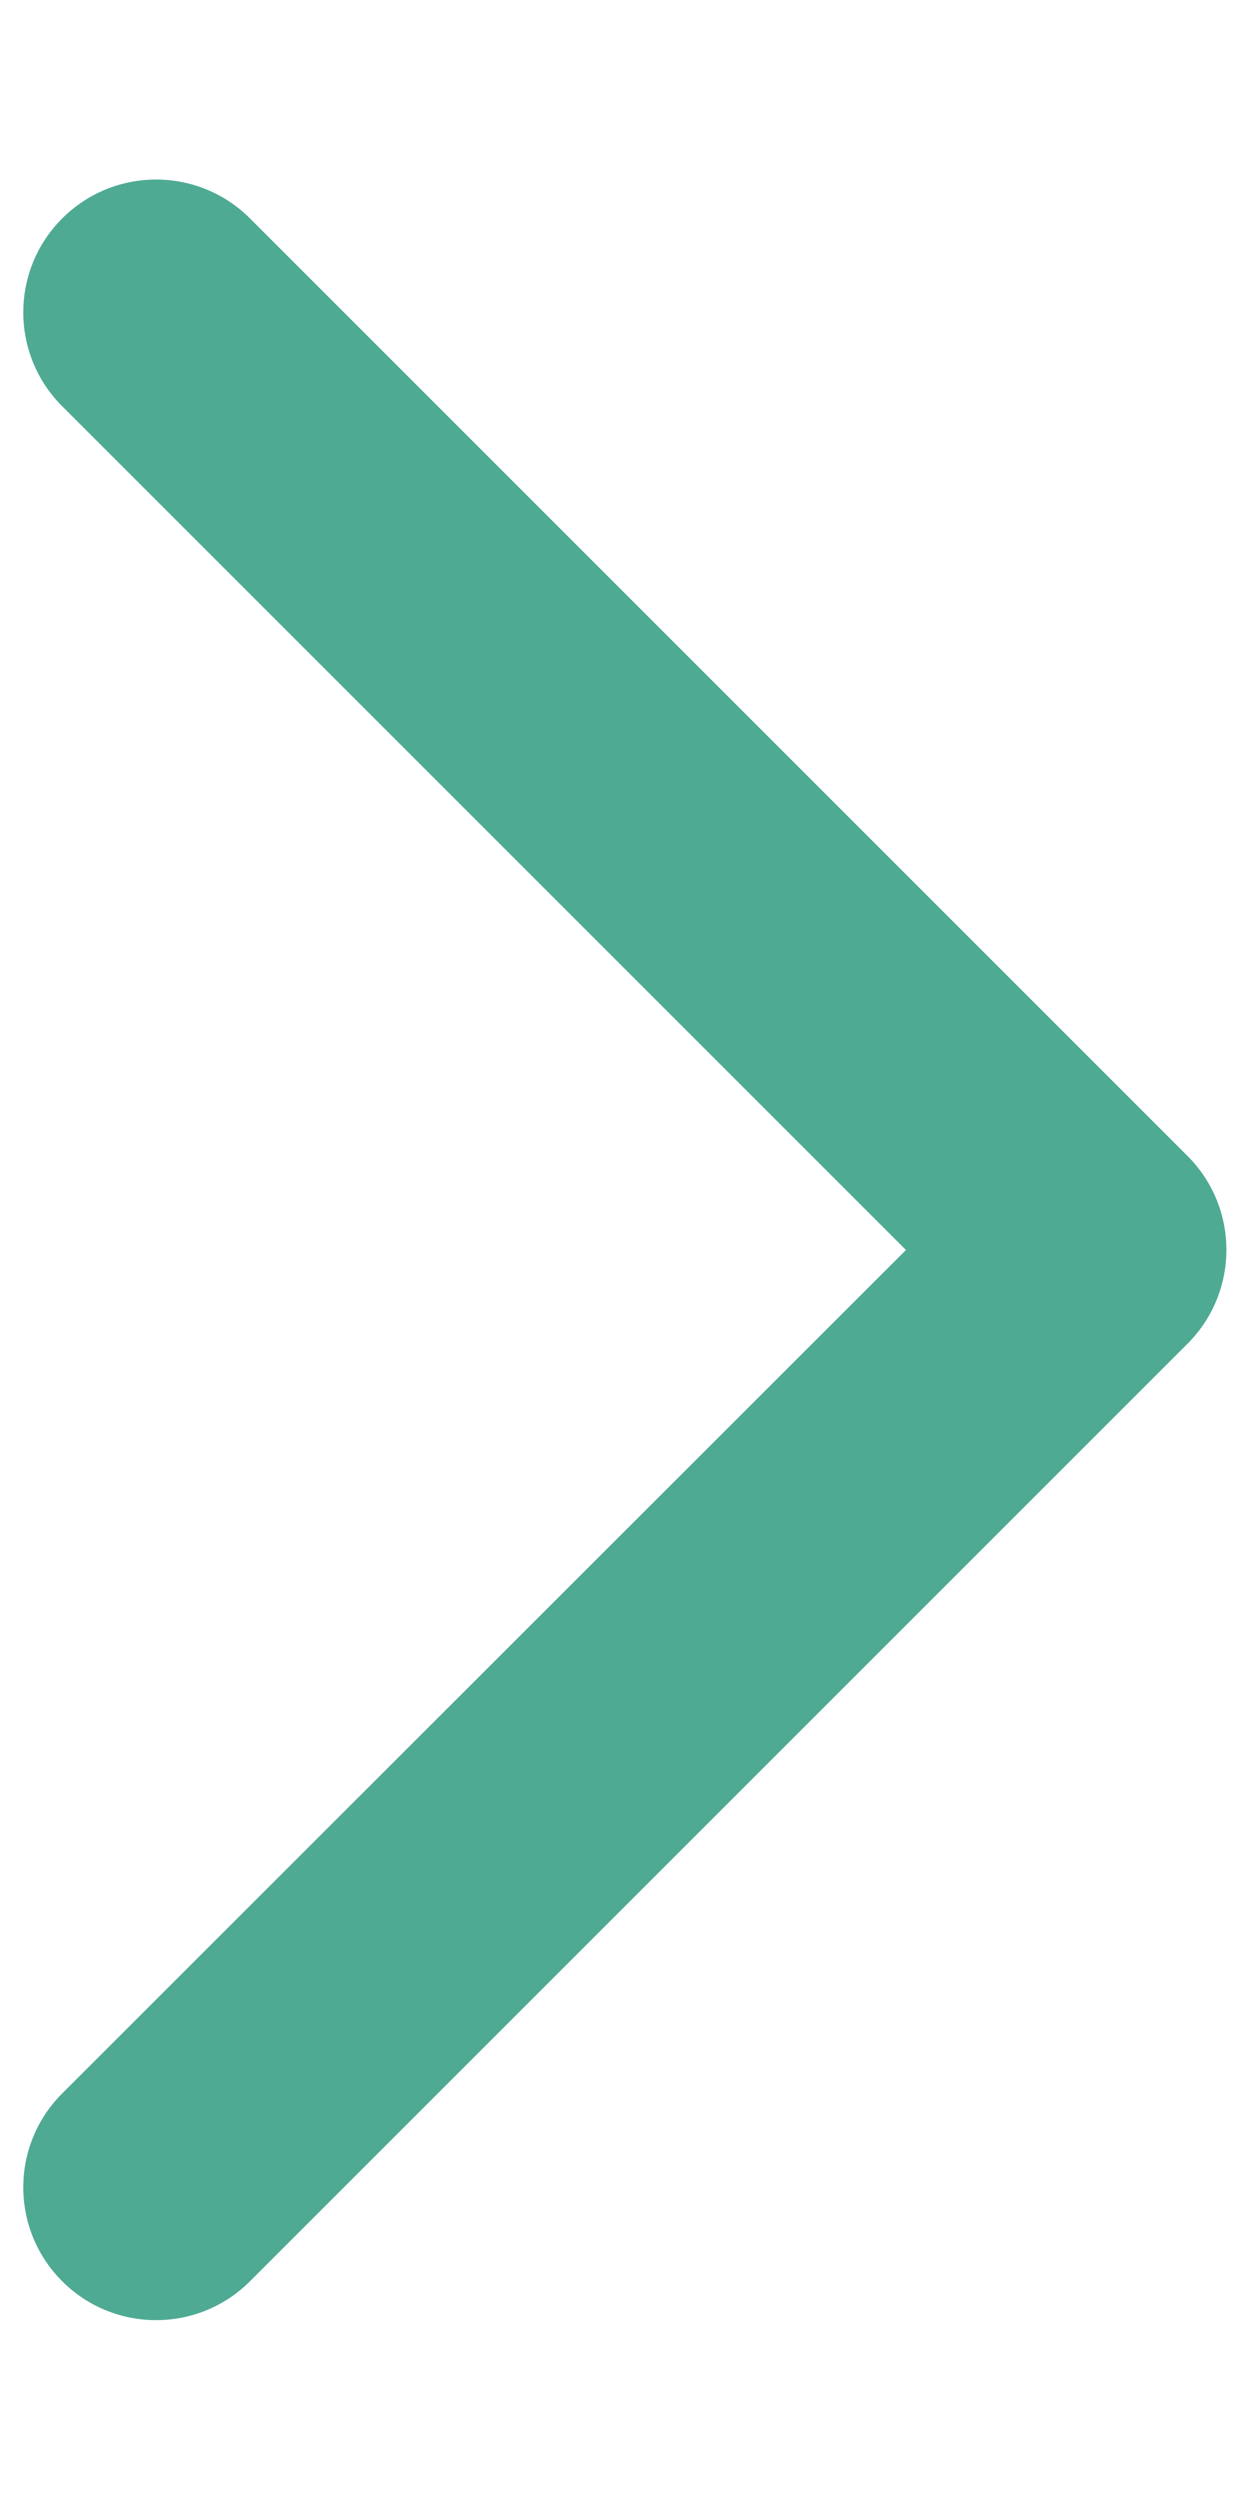 <svg width="4" height="8" viewBox="0 0 4 8" fill="none" xmlns="http://www.w3.org/2000/svg">
<path fill-rule="evenodd" clip-rule="evenodd" d="M0.199 7.3C0.033 7.134 0.033 6.865 0.199 6.699L2.899 4L0.199 1.3C0.033 1.134 0.033 0.865 0.199 0.699C0.365 0.533 0.634 0.533 0.8 0.699L3.8 3.699C3.966 3.865 3.966 4.134 3.8 4.3L0.8 7.3C0.634 7.466 0.365 7.466 0.199 7.3Z" fill="#4FAA94"/>
</svg>
